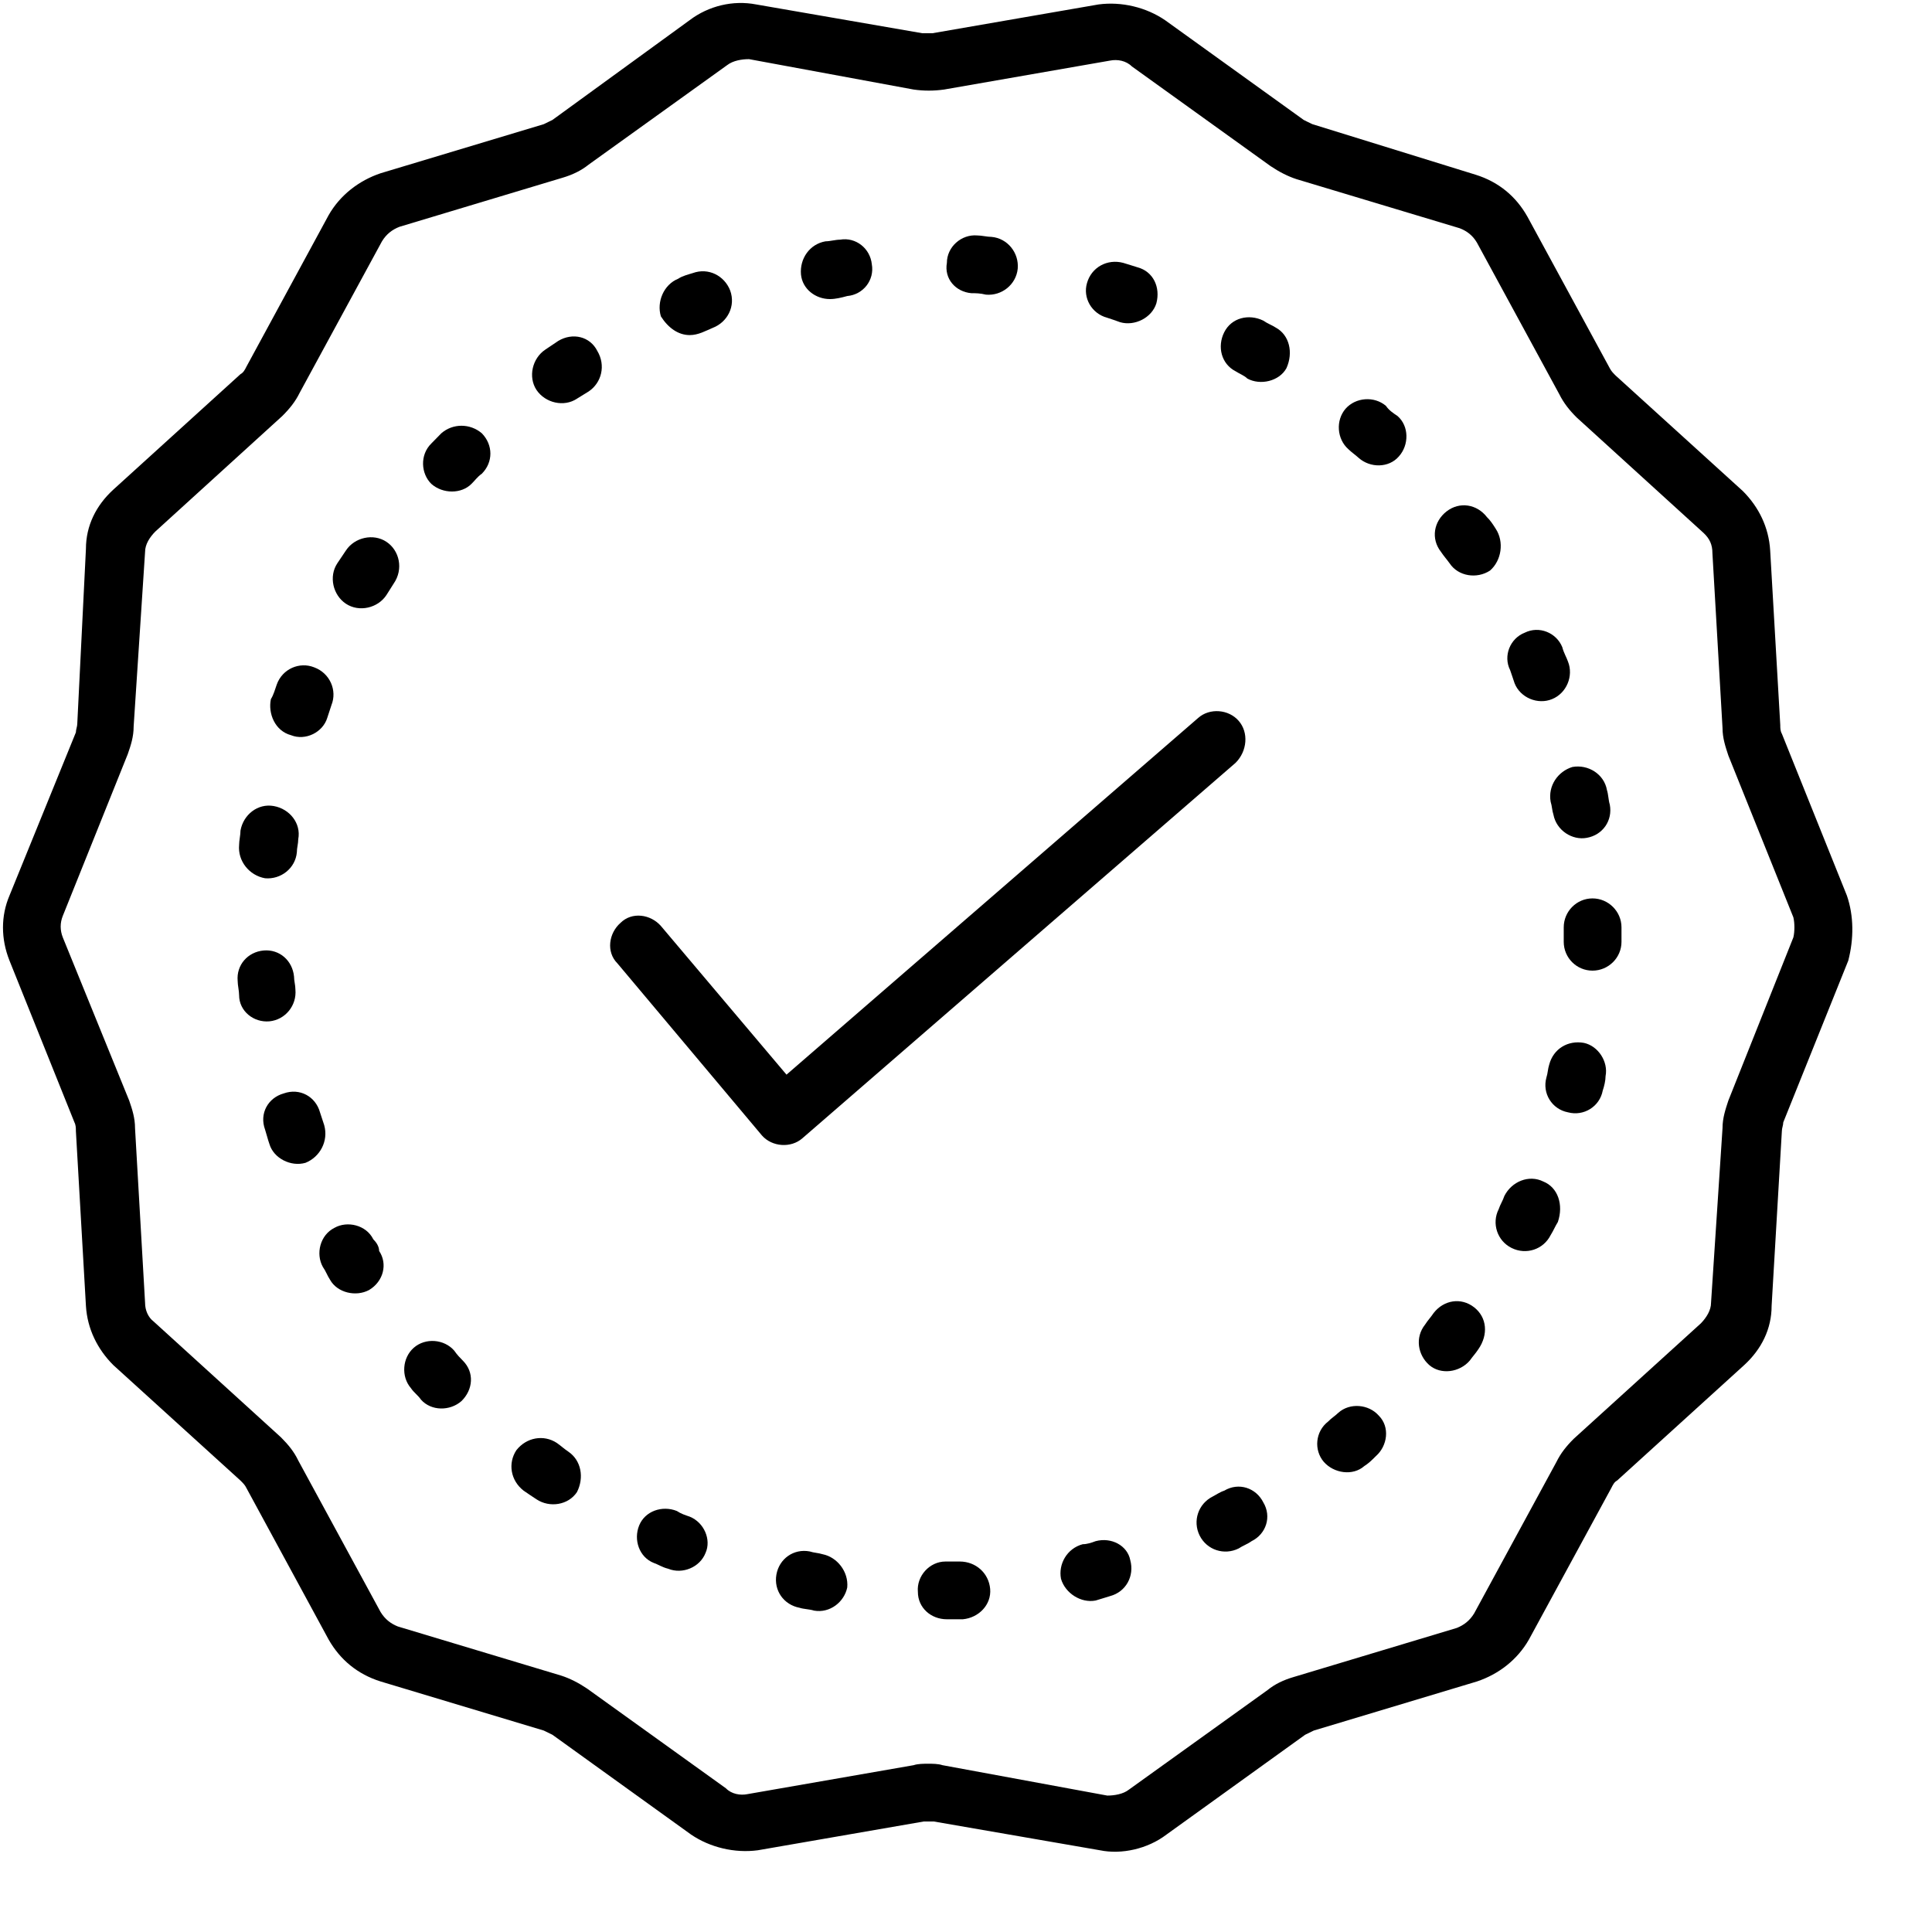 <?xml version="1.0" encoding="UTF-8"?> <svg xmlns="http://www.w3.org/2000/svg" xmlns:xlink="http://www.w3.org/1999/xlink" width="50" zoomAndPan="magnify" viewBox="0 0 37.5 37.5" height="50" preserveAspectRatio="xMidYMid meet"> <path fill="#000000" d="M 35.848 17.383 L 34.586 14.242 C 34.555 14.188 34.555 14.129 34.555 14.074 L 34.359 10.684 C 34.332 10.234 34.137 9.84 33.828 9.531 L 31.359 7.289 C 31.305 7.234 31.277 7.207 31.246 7.148 L 29.648 4.207 C 29.426 3.812 29.09 3.531 28.641 3.391 L 25.473 2.41 C 25.414 2.383 25.359 2.355 25.305 2.328 L 22.613 0.391 C 22.246 0.141 21.77 0.027 21.324 0.086 L 18.098 0.645 C 18.043 0.645 17.957 0.645 17.902 0.645 L 14.676 0.086 C 14.23 0 13.754 0.113 13.387 0.391 L 10.723 2.328 C 10.668 2.355 10.613 2.383 10.555 2.41 L 7.387 3.363 C 6.969 3.504 6.602 3.785 6.379 4.176 L 4.781 7.121 C 4.754 7.176 4.723 7.234 4.668 7.262 L 2.199 9.504 C 1.863 9.812 1.668 10.207 1.668 10.652 L 1.5 14.047 C 1.5 14.102 1.473 14.16 1.473 14.215 L 0.184 17.383 C 0.016 17.777 0.016 18.223 0.184 18.645 L 1.445 21.785 C 1.473 21.84 1.473 21.898 1.473 21.953 L 1.668 25.348 C 1.695 25.793 1.891 26.188 2.199 26.496 L 4.668 28.738 C 4.723 28.793 4.754 28.824 4.781 28.879 L 6.379 31.824 C 6.602 32.215 6.938 32.496 7.387 32.637 L 10.555 33.59 C 10.613 33.617 10.668 33.645 10.723 33.672 L 13.414 35.609 C 13.781 35.859 14.258 35.973 14.707 35.914 L 17.93 35.355 C 17.984 35.355 18.07 35.355 18.125 35.355 C 18.125 35.355 21.352 35.914 21.352 35.914 C 21.77 36 22.277 35.887 22.641 35.609 L 25.332 33.672 C 25.387 33.645 25.445 33.617 25.5 33.59 L 28.668 32.637 C 29.09 32.496 29.453 32.215 29.676 31.824 L 31.277 28.879 C 31.305 28.824 31.332 28.766 31.387 28.738 L 33.855 26.496 C 34.191 26.188 34.387 25.793 34.387 25.348 L 34.586 21.953 C 34.586 21.898 34.613 21.84 34.613 21.785 C 34.613 21.785 35.875 18.645 35.875 18.645 C 35.984 18.223 35.984 17.777 35.848 17.383 Z M 34.809 18.195 L 33.547 21.363 C 33.492 21.531 33.434 21.699 33.434 21.898 L 33.211 25.289 C 33.211 25.43 33.125 25.57 33.016 25.684 L 30.547 27.926 C 30.406 28.066 30.293 28.207 30.211 28.375 L 28.613 31.316 C 28.527 31.457 28.414 31.543 28.277 31.598 L 25.109 32.551 C 24.91 32.609 24.742 32.691 24.602 32.805 L 21.91 34.738 C 21.801 34.824 21.629 34.852 21.492 34.852 L 18.293 34.262 C 18.211 34.234 18.098 34.234 18.016 34.234 C 17.93 34.234 17.816 34.234 17.734 34.262 L 14.508 34.824 C 14.371 34.852 14.199 34.824 14.09 34.711 L 11.398 32.777 C 11.23 32.664 11.062 32.578 10.891 32.523 L 7.723 31.57 C 7.586 31.516 7.473 31.43 7.387 31.289 L 5.789 28.348 C 5.707 28.176 5.594 28.039 5.453 27.898 L 2.984 25.652 C 2.875 25.57 2.816 25.43 2.816 25.289 L 2.621 21.898 C 2.621 21.699 2.566 21.531 2.508 21.363 L 1.219 18.195 C 1.164 18.055 1.164 17.914 1.219 17.777 L 2.48 14.637 C 2.539 14.469 2.594 14.301 2.594 14.102 L 2.816 10.711 C 2.816 10.57 2.902 10.43 3.016 10.316 L 5.48 8.074 C 5.621 7.934 5.734 7.793 5.816 7.625 L 7.414 4.684 C 7.5 4.543 7.613 4.457 7.754 4.402 L 10.922 3.449 C 11.117 3.391 11.285 3.309 11.426 3.195 L 14.117 1.262 C 14.23 1.176 14.398 1.148 14.539 1.148 L 17.734 1.738 C 17.93 1.766 18.125 1.766 18.324 1.738 L 21.547 1.176 C 21.688 1.148 21.855 1.176 21.969 1.289 L 24.66 3.223 C 24.828 3.336 24.996 3.422 25.164 3.477 L 28.332 4.43 C 28.473 4.484 28.586 4.57 28.668 4.711 L 30.266 7.652 C 30.352 7.824 30.461 7.961 30.602 8.102 L 33.07 10.348 C 33.184 10.457 33.238 10.57 33.238 10.738 L 33.434 14.129 C 33.434 14.328 33.492 14.496 33.547 14.664 L 34.809 17.805 C 34.836 17.914 34.836 18.086 34.809 18.195 Z M 34.809 18.195 " fill-opacity="1" fill-rule="nonzero"></path> <path fill="#000000" d="M 7.5 10.516 C 7.246 10.348 6.883 10.43 6.715 10.684 C 6.66 10.766 6.602 10.852 6.547 10.934 C 6.379 11.188 6.461 11.551 6.715 11.719 C 6.969 11.887 7.332 11.805 7.5 11.551 C 7.555 11.469 7.586 11.41 7.641 11.328 C 7.836 11.047 7.754 10.684 7.5 10.516 Z M 7.5 10.516 " fill-opacity="1" fill-rule="nonzero"></path> <path fill="#000000" d="M 6.293 21.84 C 6.266 21.758 6.238 21.672 6.211 21.59 C 6.125 21.281 5.816 21.113 5.508 21.223 C 5.199 21.309 5.031 21.617 5.145 21.926 C 5.172 22.008 5.199 22.121 5.23 22.207 C 5.312 22.484 5.648 22.652 5.93 22.57 C 6.211 22.457 6.379 22.148 6.293 21.84 Z M 6.293 21.84 " fill-opacity="1" fill-rule="nonzero"></path> <path fill="#000000" d="M 8.816 26.215 C 8.621 25.992 8.258 25.961 8.031 26.16 C 7.809 26.355 7.781 26.719 7.977 26.945 C 8.031 27.027 8.117 27.086 8.172 27.168 C 8.371 27.391 8.734 27.391 8.957 27.195 C 9.184 26.973 9.211 26.637 8.984 26.41 C 8.93 26.355 8.875 26.301 8.816 26.215 Z M 8.816 26.215 " fill-opacity="1" fill-rule="nonzero"></path> <path fill="#000000" d="M 7.246 24.055 C 7.109 23.777 6.742 23.691 6.492 23.832 C 6.211 23.973 6.125 24.336 6.266 24.59 C 6.324 24.672 6.352 24.758 6.406 24.84 C 6.547 25.094 6.91 25.176 7.164 25.039 C 7.445 24.871 7.527 24.531 7.359 24.281 C 7.359 24.195 7.305 24.113 7.246 24.055 Z M 7.246 24.055 " fill-opacity="1" fill-rule="nonzero"></path> <path fill="#000000" d="M 10.836 6.617 C 10.754 6.672 10.668 6.73 10.586 6.785 C 10.332 6.953 10.246 7.316 10.414 7.57 C 10.586 7.824 10.949 7.906 11.199 7.738 C 11.285 7.684 11.34 7.652 11.426 7.598 C 11.676 7.43 11.762 7.094 11.594 6.812 C 11.453 6.531 11.117 6.449 10.836 6.617 Z M 10.836 6.617 " fill-opacity="1" fill-rule="nonzero"></path> <path fill="#000000" d="M 11.031 28.176 C 10.949 28.121 10.891 28.066 10.809 28.008 C 10.555 27.84 10.219 27.898 10.023 28.148 C 9.855 28.402 9.91 28.738 10.164 28.934 C 10.246 28.992 10.332 29.047 10.414 29.102 C 10.668 29.27 11.031 29.215 11.199 28.961 C 11.34 28.684 11.285 28.348 11.031 28.176 Z M 11.031 28.176 " fill-opacity="1" fill-rule="nonzero"></path> <path fill="#000000" d="M 8.566 8.41 C 8.508 8.469 8.426 8.551 8.371 8.609 C 8.145 8.832 8.172 9.195 8.371 9.391 C 8.594 9.59 8.957 9.59 9.152 9.391 C 9.211 9.336 9.266 9.254 9.352 9.195 C 9.574 8.973 9.574 8.637 9.352 8.41 C 9.125 8.215 8.789 8.215 8.566 8.41 Z M 8.566 8.41 " fill-opacity="1" fill-rule="nonzero"></path> <path fill="#000000" d="M 21.492 6.168 C 21.574 6.195 21.66 6.223 21.742 6.254 C 22.023 6.336 22.359 6.168 22.445 5.887 C 22.527 5.578 22.387 5.27 22.078 5.188 C 21.996 5.16 21.883 5.129 21.801 5.102 C 21.492 5.02 21.184 5.188 21.098 5.496 C 21.016 5.777 21.184 6.086 21.492 6.168 Z M 21.492 6.168 " fill-opacity="1" fill-rule="nonzero"></path> <path fill="#000000" d="M 16.109 5.805 C 16.219 5.805 16.332 5.777 16.445 5.746 C 16.754 5.719 16.977 5.438 16.922 5.129 C 16.891 4.824 16.613 4.598 16.305 4.652 C 16.219 4.652 16.109 4.684 16.023 4.684 C 15.715 4.738 15.52 5.02 15.547 5.328 C 15.574 5.609 15.828 5.805 16.109 5.805 Z M 16.109 5.805 " fill-opacity="1" fill-rule="nonzero"></path> <path fill="#000000" d="M 18.855 5.691 C 18.938 5.691 19.023 5.691 19.137 5.719 C 19.445 5.746 19.723 5.523 19.754 5.215 C 19.781 4.906 19.555 4.625 19.246 4.598 C 19.164 4.598 19.051 4.57 18.969 4.57 C 18.66 4.543 18.379 4.793 18.379 5.102 C 18.324 5.41 18.547 5.664 18.855 5.691 Z M 18.855 5.691 " fill-opacity="1" fill-rule="nonzero"></path> <path fill="#000000" d="M 13.387 29.438 C 13.305 29.41 13.219 29.383 13.137 29.328 C 12.855 29.215 12.52 29.328 12.406 29.609 C 12.293 29.887 12.406 30.223 12.688 30.336 C 12.77 30.363 12.855 30.422 12.969 30.449 C 13.246 30.562 13.586 30.422 13.695 30.141 C 13.809 29.887 13.668 29.551 13.387 29.438 Z M 13.387 29.438 " fill-opacity="1" fill-rule="nonzero"></path> <path fill="#000000" d="M 5.23 19.824 C 5.539 19.793 5.762 19.516 5.734 19.207 C 5.734 19.121 5.707 19.039 5.707 18.953 C 5.676 18.645 5.426 18.422 5.117 18.449 C 4.809 18.477 4.586 18.73 4.613 19.039 C 4.613 19.121 4.641 19.234 4.641 19.316 C 4.641 19.625 4.922 19.852 5.23 19.824 Z M 5.23 19.824 " fill-opacity="1" fill-rule="nonzero"></path> <path fill="#000000" d="M 13.387 6.504 C 13.555 6.504 13.695 6.422 13.836 6.363 C 14.117 6.254 14.285 5.945 14.172 5.637 C 14.062 5.355 13.754 5.188 13.445 5.301 C 13.359 5.328 13.246 5.355 13.164 5.41 C 12.883 5.523 12.742 5.859 12.828 6.141 C 12.969 6.363 13.164 6.504 13.387 6.504 Z M 13.387 6.504 " fill-opacity="1" fill-rule="nonzero"></path> <path fill="#000000" d="M 5.145 17.047 C 5.453 17.074 5.734 16.852 5.762 16.543 C 5.762 16.457 5.789 16.375 5.789 16.289 C 5.848 15.98 5.621 15.699 5.312 15.645 C 5.004 15.59 4.723 15.812 4.668 16.121 C 4.668 16.207 4.641 16.316 4.641 16.402 C 4.613 16.711 4.836 16.992 5.145 17.047 Z M 5.145 17.047 " fill-opacity="1" fill-rule="nonzero"></path> <path fill="#000000" d="M 5.648 14.27 C 5.93 14.383 6.266 14.215 6.352 13.934 C 6.379 13.852 6.406 13.766 6.434 13.684 C 6.547 13.402 6.406 13.066 6.098 12.953 C 5.816 12.84 5.48 12.98 5.371 13.289 C 5.34 13.375 5.312 13.484 5.258 13.57 C 5.199 13.852 5.34 14.188 5.648 14.27 Z M 5.648 14.27 " fill-opacity="1" fill-rule="nonzero"></path> <path fill="#000000" d="M 26.902 7.879 C 26.676 7.684 26.312 7.711 26.117 7.934 C 25.922 8.16 25.949 8.523 26.172 8.719 C 26.23 8.777 26.312 8.832 26.371 8.887 C 26.594 9.086 26.957 9.086 27.152 8.859 C 27.352 8.637 27.352 8.27 27.125 8.074 C 27.043 8.02 26.957 7.961 26.902 7.879 Z M 26.902 7.879 " fill-opacity="1" fill-rule="nonzero"></path> <path fill="#000000" d="M 28.613 25.375 C 28.359 25.176 28.023 25.234 27.828 25.484 C 27.77 25.57 27.715 25.625 27.66 25.711 C 27.461 25.961 27.52 26.301 27.742 26.496 C 27.969 26.691 28.332 26.637 28.527 26.41 C 28.586 26.328 28.641 26.27 28.695 26.188 C 28.891 25.906 28.863 25.57 28.613 25.375 Z M 28.613 25.375 " fill-opacity="1" fill-rule="nonzero"></path> <path fill="#000000" d="M 29.031 10.262 C 28.977 10.176 28.922 10.094 28.863 10.039 C 28.668 9.785 28.332 9.73 28.078 9.926 C 27.828 10.121 27.77 10.457 27.969 10.711 C 28.023 10.793 28.078 10.852 28.137 10.934 C 28.305 11.188 28.668 11.242 28.922 11.074 C 29.145 10.879 29.199 10.516 29.031 10.262 Z M 29.031 10.262 " fill-opacity="1" fill-rule="nonzero"></path> <path fill="#000000" d="M 25.977 27.422 C 25.922 27.477 25.836 27.531 25.781 27.59 C 25.527 27.785 25.5 28.148 25.695 28.375 C 25.891 28.598 26.258 28.652 26.48 28.457 C 26.566 28.402 26.621 28.348 26.707 28.262 C 26.93 28.066 26.984 27.699 26.762 27.477 C 26.566 27.254 26.199 27.223 25.977 27.422 Z M 25.977 27.422 " fill-opacity="1" fill-rule="nonzero"></path> <path fill="#000000" d="M 29.957 22.934 C 29.676 22.793 29.34 22.934 29.199 23.215 C 29.172 23.301 29.117 23.383 29.09 23.469 C 28.949 23.746 29.062 24.086 29.34 24.223 C 29.621 24.363 29.957 24.254 30.098 23.973 C 30.152 23.887 30.184 23.805 30.238 23.719 C 30.352 23.383 30.238 23.047 29.957 22.934 Z M 29.957 22.934 " fill-opacity="1" fill-rule="nonzero"></path> <path fill="#000000" d="M 30.742 20.242 C 30.434 20.188 30.152 20.355 30.07 20.664 C 30.043 20.746 30.043 20.832 30.016 20.914 C 29.93 21.223 30.125 21.531 30.434 21.59 C 30.742 21.672 31.051 21.477 31.109 21.168 C 31.137 21.086 31.164 20.973 31.164 20.887 C 31.219 20.609 31.023 20.301 30.742 20.242 Z M 30.742 20.242 " fill-opacity="1" fill-rule="nonzero"></path> <path fill="#000000" d="M 29.398 13.262 C 29.508 13.543 29.848 13.684 30.125 13.57 C 30.406 13.457 30.547 13.121 30.434 12.84 C 30.406 12.758 30.352 12.672 30.324 12.562 C 30.211 12.281 29.875 12.141 29.594 12.281 C 29.312 12.391 29.172 12.73 29.312 13.008 C 29.34 13.094 29.371 13.176 29.398 13.262 Z M 29.398 13.262 " fill-opacity="1" fill-rule="nonzero"></path> <path fill="#000000" d="M 24.77 6.363 C 24.688 6.309 24.602 6.281 24.52 6.223 C 24.238 6.086 23.902 6.168 23.762 6.449 C 23.621 6.73 23.707 7.066 23.984 7.207 C 24.07 7.262 24.152 7.289 24.211 7.348 C 24.461 7.484 24.828 7.402 24.969 7.148 C 25.109 6.84 25.023 6.504 24.77 6.363 Z M 24.77 6.363 " fill-opacity="1" fill-rule="nonzero"></path> <path fill="#000000" d="M 18.629 30.309 C 18.547 30.309 18.461 30.309 18.352 30.309 C 18.043 30.309 17.789 30.59 17.816 30.898 C 17.816 31.207 18.07 31.43 18.379 31.43 C 18.379 31.43 18.379 31.43 18.406 31.43 C 18.492 31.43 18.602 31.43 18.688 31.43 C 18.996 31.402 19.246 31.148 19.219 30.84 C 19.191 30.531 18.938 30.309 18.629 30.309 Z M 18.629 30.309 " fill-opacity="1" fill-rule="nonzero"></path> <path fill="#000000" d="M 21.266 29.914 C 21.184 29.945 21.098 29.973 21.016 29.973 C 20.707 30.055 20.539 30.363 20.594 30.645 C 20.676 30.926 20.984 31.121 21.266 31.066 C 21.352 31.039 21.461 31.008 21.547 30.98 C 21.855 30.898 22.023 30.59 21.938 30.281 C 21.883 30 21.574 29.832 21.266 29.914 Z M 21.266 29.914 " fill-opacity="1" fill-rule="nonzero"></path> <path fill="#000000" d="M 30.098 15.562 C 30.125 15.645 30.125 15.73 30.152 15.812 C 30.211 16.121 30.52 16.316 30.801 16.262 C 31.109 16.207 31.305 15.926 31.246 15.617 C 31.219 15.531 31.219 15.422 31.191 15.336 C 31.137 15.027 30.828 14.832 30.52 14.887 C 30.238 14.973 30.043 15.254 30.098 15.562 Z M 30.098 15.562 " fill-opacity="1" fill-rule="nonzero"></path> <path fill="#000000" d="M 15.969 30.168 C 15.883 30.141 15.801 30.141 15.715 30.113 C 15.406 30.055 15.125 30.254 15.07 30.562 C 15.016 30.871 15.211 31.148 15.52 31.207 C 15.602 31.234 15.715 31.234 15.801 31.262 C 16.109 31.316 16.387 31.094 16.445 30.812 C 16.473 30.504 16.246 30.223 15.969 30.168 Z M 15.969 30.168 " fill-opacity="1" fill-rule="nonzero"></path> <path fill="#000000" d="M 23.762 28.934 C 23.676 28.961 23.594 29.02 23.539 29.047 C 23.258 29.188 23.145 29.523 23.285 29.805 C 23.426 30.086 23.762 30.195 24.043 30.055 C 24.125 30 24.211 29.973 24.293 29.914 C 24.574 29.777 24.688 29.438 24.52 29.16 C 24.379 28.879 24.043 28.766 23.762 28.934 Z M 23.762 28.934 " fill-opacity="1" fill-rule="nonzero"></path> <path fill="#000000" d="M 30.91 17.438 C 30.602 17.438 30.352 17.691 30.352 18 C 30.352 18.086 30.352 18.168 30.352 18.281 C 30.352 18.59 30.602 18.84 30.91 18.84 C 31.219 18.84 31.473 18.59 31.473 18.281 C 31.473 18.195 31.473 18.086 31.473 18 C 31.473 17.691 31.219 17.438 30.91 17.438 Z M 30.91 17.438 " fill-opacity="1" fill-rule="nonzero"></path> <path fill="#000000" d="M 24.043 13.992 C 23.848 13.766 23.48 13.738 23.258 13.934 L 15.266 20.859 L 12.828 17.973 C 12.629 17.746 12.266 17.691 12.043 17.914 C 11.816 18.113 11.762 18.477 11.984 18.699 C 11.984 18.699 14.789 22.039 14.789 22.039 C 14.984 22.262 15.352 22.289 15.574 22.094 L 23.984 14.805 C 24.211 14.578 24.238 14.215 24.043 13.992 Z M 24.043 13.992 " fill-opacity="1" fill-rule="nonzero"></path> </svg> 